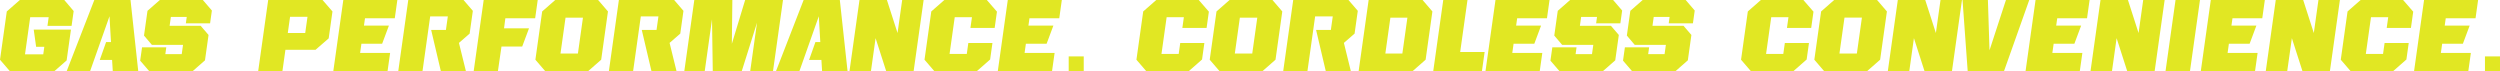 <svg xmlns="http://www.w3.org/2000/svg" width="885.394" height="25.202" viewBox="0 0 885.394 25.202">
  <path id="tag_HP" d="M217.513,13.967l.739-5.258L214.929,4.8H199.188l-4.624,4.055-2.4,17.091L195.647,30h15.778l4.333-3.8,1.534-10.92H204.106l.85,6.1h2.9l-.375,2.666h-6.465L202.86,10.9H209.4l-.432,3.068ZM238.385,4.8H225.565L215.778,30h8.291l6.87-19.442.53,9.143h-1.731l-2.24,6.319h4.362L232.1,30h9.022Zm28.18,8.253.637-4.529L264,4.8h-15.23l-4.374,3.835L243.163,17.4l2.789,3.287h11.03l-.462,3.287h-5.807l.339-2.41h-8.583l-.662,4.711,3.2,3.726h15.377l4.374-3.835,1.263-8.985-2.794-3.25H252.234l.441-3.141H258.3l-.318,2.264ZM306.391,4.8H287.143L283.6,30h8.583l1.063-7.56h10.664l4.66-4.054,1.34-9.532Zm-6.135,11.687h-6.172l.806-5.734h6.172Zm31.721-5.223.908-6.465H313.748L310.206,30h19.211l.909-6.465H319.7l.457-3.25H327.5l2.4-6.428h-8.837l.364-2.593Zm27.647-2.629-3.3-3.835H336.752L333.21,30h8.583l2.726-19.394h6.245l-.673,4.785h-5.234L348.294,30h8.875L354.7,19.993l3.786-3.287Zm22.069,2.629L382.6,4.8H363.463L359.922,30H368.5l1.265-8.729h7.342l2.4-6.428h-8.837l.466-3.579Zm22.3-6.465H388.8l-4.624,4.054-2.4,17.093L385.258,30h15.194l4.624-4.054,2.4-17.093Zm-7.156,18.956h-6.172l1.786-12.711h6.172Zm37.379-15.12L430.92,4.8H411.344L407.8,30h8.583l2.726-19.394h6.245l-.673,4.785H419.45L422.886,30h8.875L429.3,19.993l3.786-3.287ZM456.061,4.8l-4.708,15.516L451.533,4.8H438.055L434.514,30h7.232l2.581-18.368L444.594,30h10.263l5.409-17.172L457.852,30h8.073l3.541-25.2Zm33.532,0H476.773L466.986,30h8.291l6.87-19.442.53,9.143h-1.731l-2.24,6.319h4.362l.244,3.98h9.022Zm22.084,0-1.643,11.692L506.271,4.8h-9.715L493.014,30h7.6l1.643-11.691L506.016,30h9.715l3.541-25.2Zm32.752,9.9.811-5.771L541.656,4.8H526.608l-4.624,4.054-2.4,17.094L523.067,30h15.047l4.708-4.127.821-5.843H535.1l-.544,3.871h-6.1l1.828-13h6.1l-.534,3.8Zm22.881-3.434.908-6.465H549.08L545.538,30h19.211l.909-6.465H555.03l.457-3.25h7.342l2.4-6.428H556.39l.364-2.593Zm3.338,13.5h5.326V30h-5.326ZM619.482,14.7l.811-5.771L616.71,4.8H601.662l-4.624,4.054-2.4,17.094L598.121,30h15.047l4.708-4.127.821-5.843H610.15l-.544,3.871h-6.1l1.828-13h6.1l-.534,3.8Zm23.33-9.9H627.618l-4.624,4.054-2.4,17.093L624.076,30H639.27l4.624-4.054,2.4-17.093Zm-7.156,18.956h-6.172l1.786-12.711h6.172Zm37.379-15.12-3.3-3.835H650.162L646.62,30H655.2l2.726-19.394h6.245l-.673,4.785h-5.234L661.7,30h8.875l-2.465-10.008,3.786-3.287ZM695.976,4.8h-19.1L673.332,30h19.1l4.624-4.054,2.4-17.093Zm-7.156,18.956h-6.026l1.786-12.711h6.026Zm20.475-.548L711.881,4.8H703.3L699.756,30H717l.955-6.793Zm30.738-11.943L740.94,4.8H721.8L718.26,30h19.211l.909-6.465H727.752l.457-3.25h7.342l2.4-6.428h-8.837l.364-2.593Zm25.991,1.789.637-4.529-3.2-3.725h-15.23l-4.374,3.835L742.621,17.4l2.789,3.287h11.03l-.462,3.287H750.17l.339-2.41h-8.583l-.662,4.711,3.2,3.726h15.377l4.374-3.835,1.263-8.985-2.794-3.25H751.692l.441-3.141h5.625l-.318,2.264Zm25.7,0,.637-4.529-3.2-3.725h-15.23l-4.374,3.835L768.325,17.4l2.789,3.287h11.03l-.462,3.287h-5.807l.339-2.41H767.63l-.662,4.711L770.17,30h15.377l4.374-3.835,1.263-8.985-2.794-3.25H777.4l.441-3.141h5.625l-.318,2.264ZM833.61,14.7l.811-5.771L830.838,4.8H815.79l-4.624,4.054-2.4,17.094L812.249,30H827.3L832,25.873l.821-5.843h-8.547l-.544,3.871h-6.1l1.828-13h6.1l-.534,3.8Zm23.33-9.9H841.746l-4.624,4.054-2.4,17.093L838.2,30H853.4l4.624-4.054,2.4-17.093Zm-7.156,18.956h-6.172L845.4,11.044h6.172ZM879.41,4.8l-1.643,11.692L874,4.8h-9.715L860.748,30h7.6l1.643-11.691L873.75,30h9.715l3.541-25.2Zm23.174,0L896.762,22.62,896.193,4.8h-8.984L889.035,30h12.856l8.947-25.2ZM931.3,11.264l.908-6.465H913.07L909.528,30h19.211l.909-6.465H919.02l.457-3.25h7.342l2.4-6.428H920.38l.364-2.593ZM951.194,4.8l-1.643,11.692L945.789,4.8h-9.715L932.532,30h7.6l1.643-11.691L945.534,30h9.715l3.541-25.2ZM959.1,30h8.656L971.3,4.8h-8.656Zm34.264-18.736.908-6.465H975.134L971.592,30H990.8l.909-6.465H981.084l.457-3.25h7.342l2.4-6.428h-8.837l.364-2.593ZM1013.258,4.8l-1.643,11.692L1007.853,4.8h-9.715L994.6,30h7.6l1.643-11.691L1007.6,30h9.715l3.541-25.2Zm32.752,9.9.811-5.771L1043.238,4.8H1028.19l-4.624,4.054-2.4,17.094L1024.649,30H1039.7l4.708-4.127.821-5.843h-8.547l-.544,3.871h-6.1l1.828-13h6.1l-.534,3.8Zm22.881-3.434L1069.8,4.8h-19.138L1047.12,30h19.211l.909-6.465h-10.628l.457-3.25h7.342l2.4-6.428h-8.837l.364-2.593Zm3.338,13.5h5.326V30h-5.326Z" transform="translate(-192.162 -4.799)" fill="#e1e723"/>
</svg>
